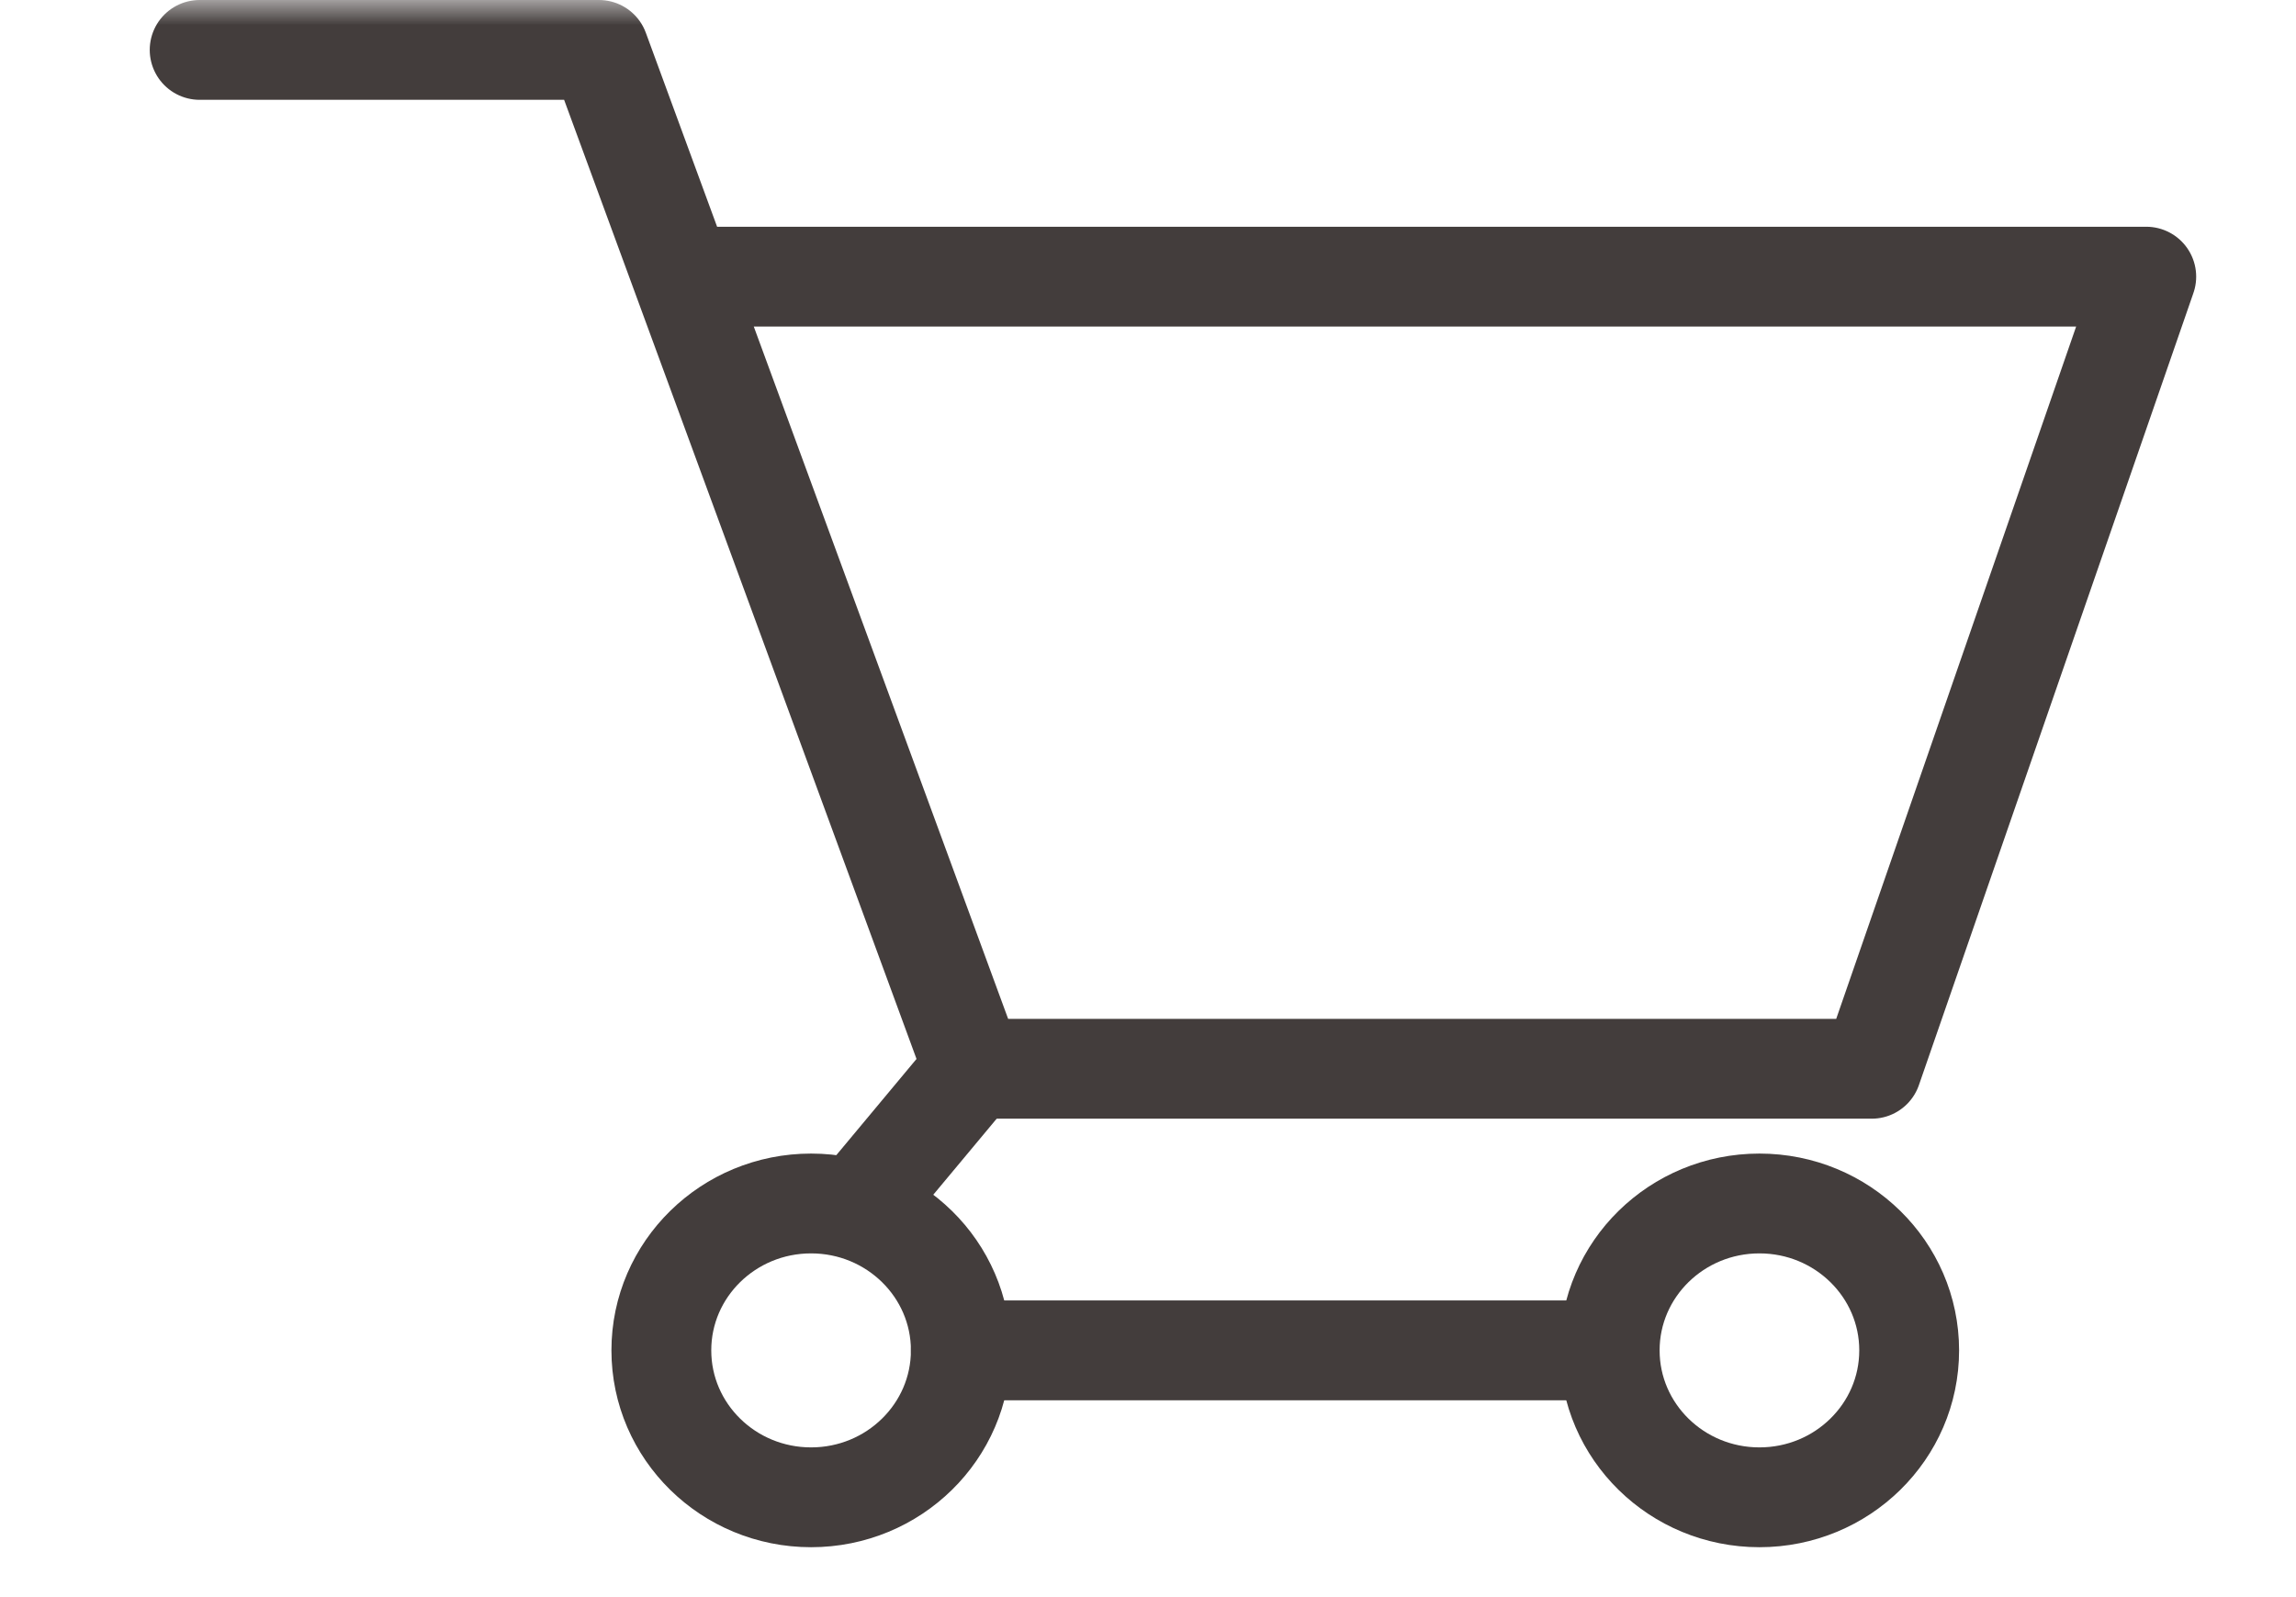 <svg width="46" height="32" viewBox="0 0 46 32" fill="none" xmlns="http://www.w3.org/2000/svg">
<mask id="mask0_822_47" style="mask-type:alpha" maskUnits="userSpaceOnUse" x="0" y="0" width="46" height="32">
<rect width="46" height="32" fill="#D9D9D9"/>
</mask>
<g mask="url(#mask0_822_47)">
<path d="M4 1H12L19.5 21.414H37.5L43 5.543H13.785" stroke="#433D3C" stroke-width="2" stroke-linecap="round" stroke-linejoin="round"/>
<path d="M19.5 21.414L17.25 24.113" stroke="#433D3C" stroke-width="2" stroke-linecap="round" stroke-linejoin="round"/>
<path d="M16.25 30C17.907 30 19.25 28.682 19.25 27.056C19.25 25.431 17.907 24.113 16.25 24.113C14.593 24.113 13.25 25.431 13.25 27.056C13.25 28.682 14.593 30 16.25 30Z" stroke="#433D3C" stroke-width="2" stroke-linecap="round" stroke-linejoin="round"/>
<path d="M35.25 30C36.907 30 38.25 28.682 38.25 27.056C38.25 25.431 36.907 24.113 35.25 24.113C33.593 24.113 32.25 25.431 32.25 27.056C32.25 28.682 33.593 30 35.25 30Z" stroke="#433D3C" stroke-width="2" stroke-linecap="round" stroke-linejoin="round"/>
<path d="M19.25 27.056H32" stroke="#433D3C" stroke-width="2" stroke-linecap="round" stroke-linejoin="round"/>
</g>
</svg>
